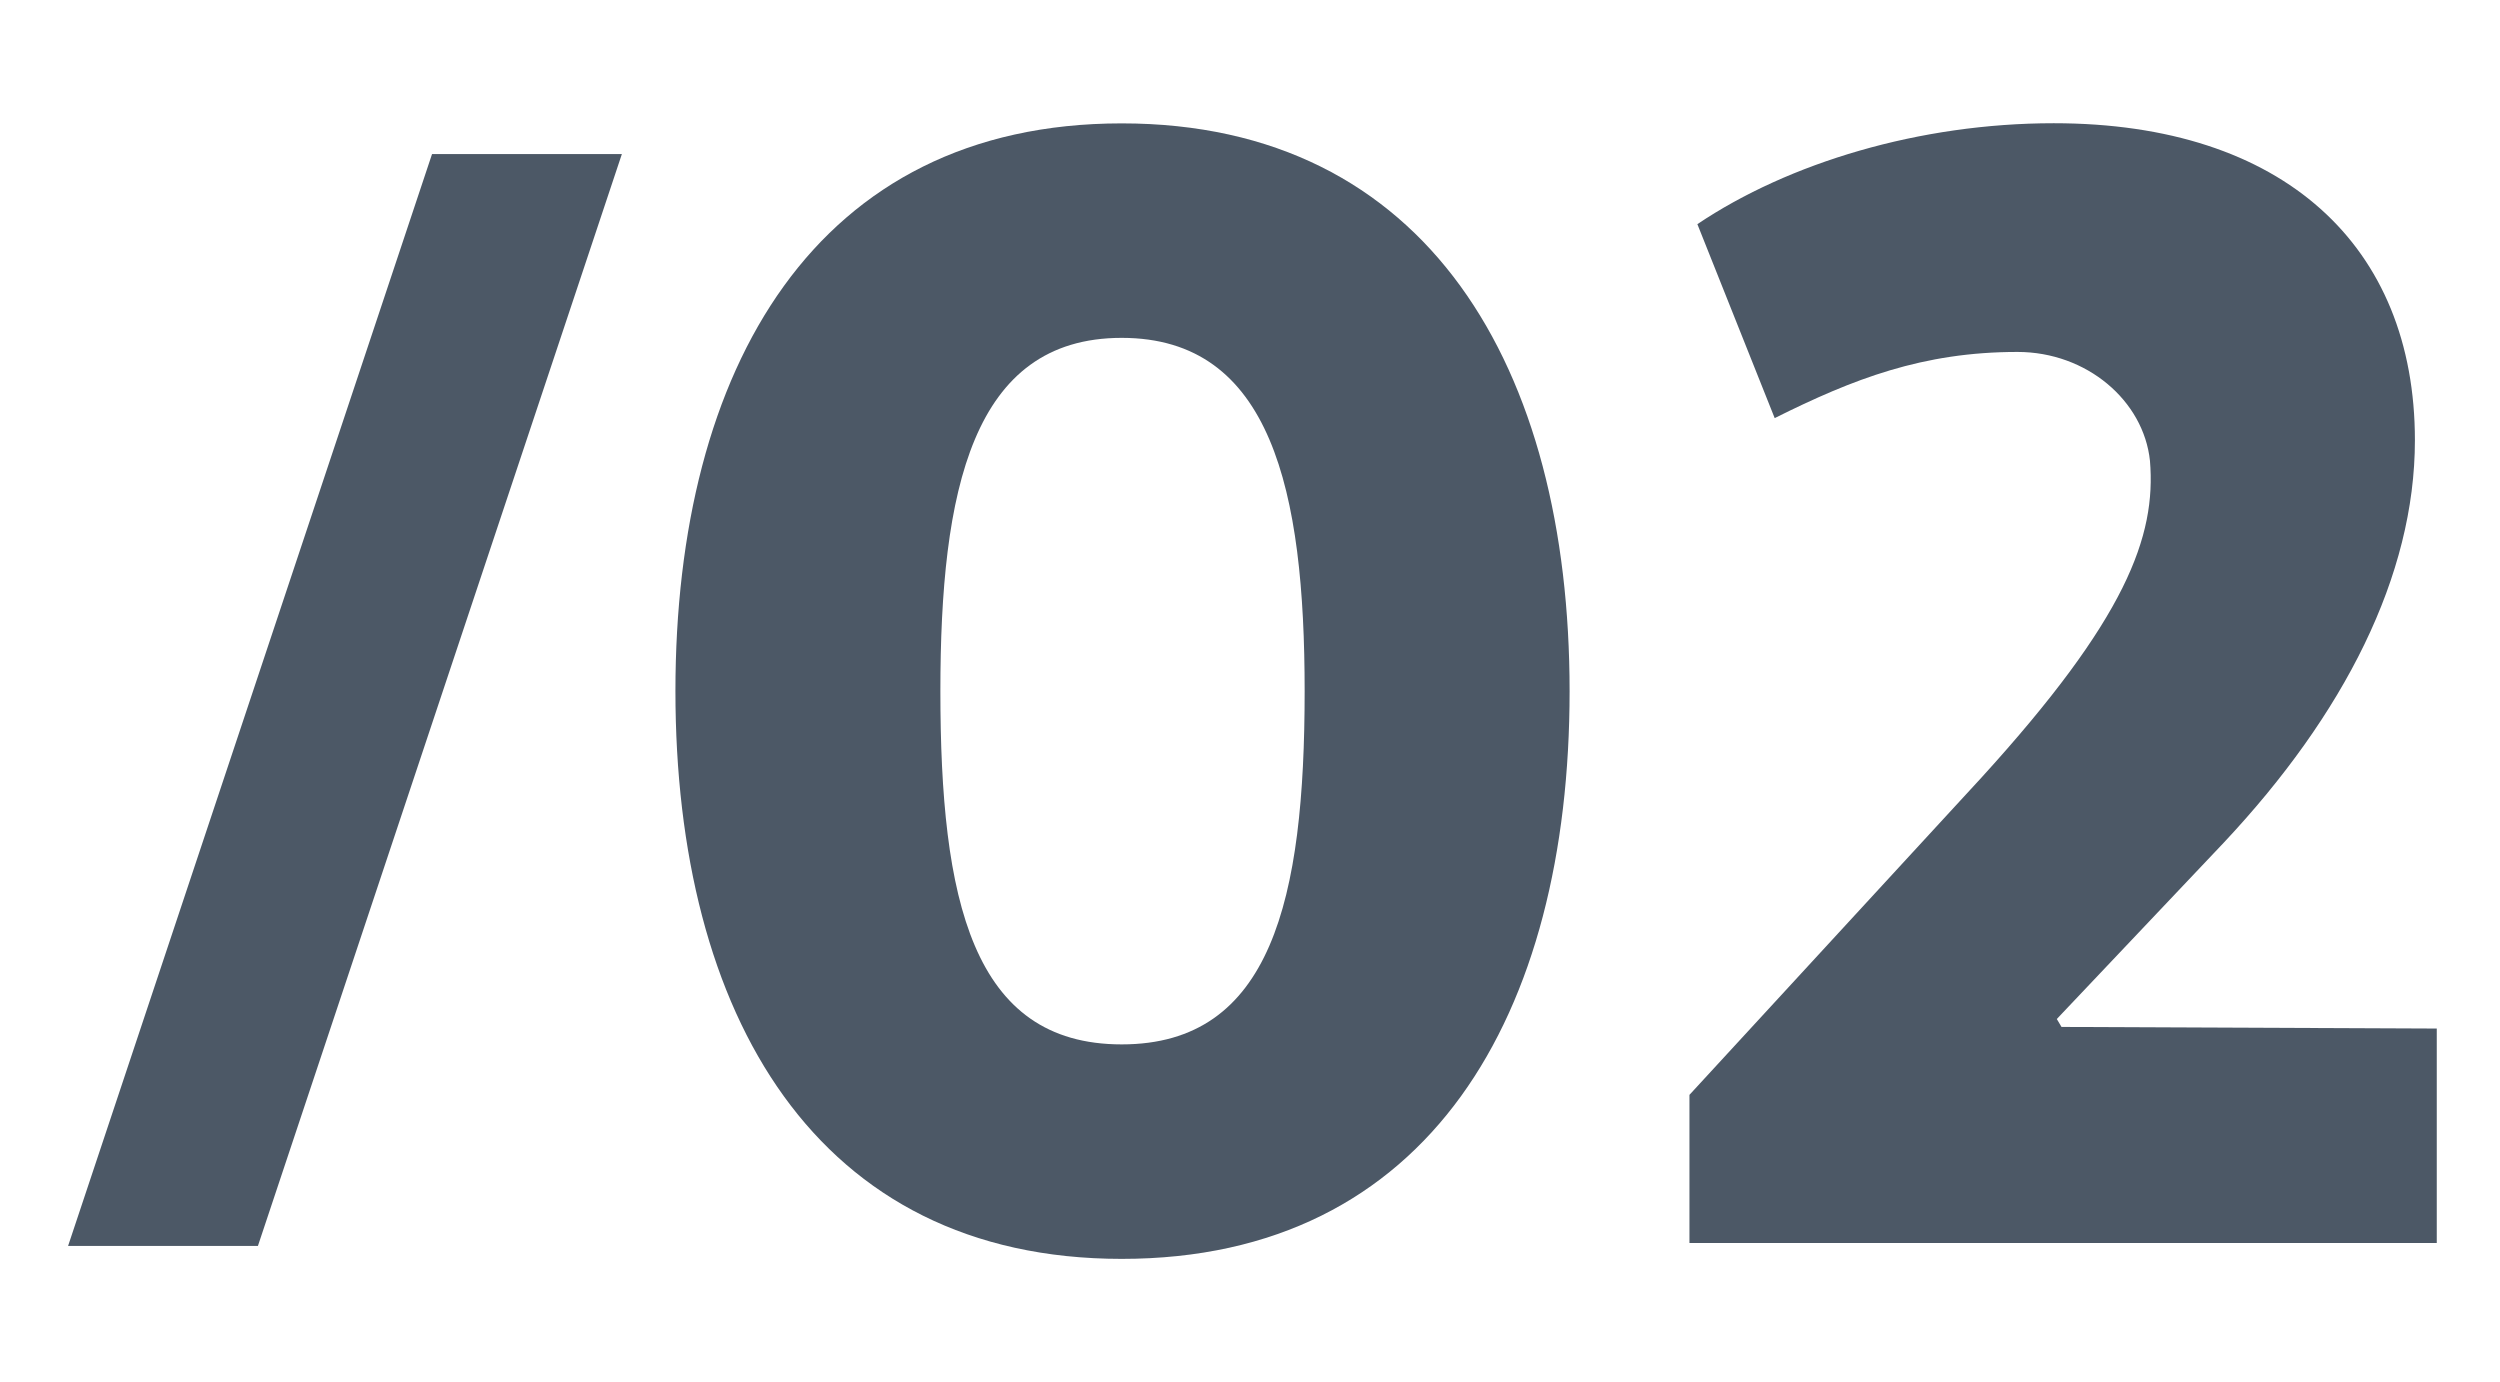 <svg xmlns="http://www.w3.org/2000/svg" xmlns:xlink="http://www.w3.org/1999/xlink" id="Layer_1" x="0px" y="0px" viewBox="0 0 170.41 94.23" style="enable-background:new 0 0 170.41 94.23;" xml:space="preserve"><style type="text/css">	.st0{opacity:0.1;fill:#FA5213;}	.st1{fill:#F3F4F5;}	.st2{fill:none;stroke:#E0E0E0;stroke-miterlimit:10;}	.st3{fill:#E1EEEE;}	.st4{fill:#FFFFFF;}	.st5{fill:#003BAF;}	.st6{fill:none;stroke:#003BAF;stroke-width:0.25;stroke-miterlimit:10;}	.st7{fill:none;stroke:#003BAF;stroke-width:0.5;stroke-miterlimit:10;}	.st8{fill:none;stroke:#E1EEEE;stroke-miterlimit:10;}	.st9{fill:none;stroke:#003BAF;stroke-width:0.75;stroke-linecap:round;stroke-miterlimit:10;}	.st10{fill:none;stroke:#003BAF;stroke-width:0.75;stroke-linecap:round;stroke-miterlimit:10;stroke-dasharray:4.247,4.247;}	.st11{opacity:0.68;fill:none;stroke:#E1EEEE;stroke-width:0.1;stroke-miterlimit:10;}	.st12{fill:none;stroke:#E1EEEE;stroke-width:0.1;stroke-miterlimit:10;}	.st13{fill:none;stroke:#E1EEEE;stroke-width:4;stroke-linecap:round;stroke-miterlimit:10;}	.st14{fill:none;stroke:#003BAF;stroke-width:4;stroke-linecap:round;stroke-miterlimit:10;}	.st15{fill:#4C5866;}	.st16{fill:none;}	.st17{fill-rule:evenodd;clip-rule:evenodd;fill:#FA5213;}	.st18{fill:#FA5213;}	.st19{fill:none;stroke:#4C5866;stroke-width:3;stroke-miterlimit:10;}	.st20{fill:#FF4600;}</style><g>	<path class="st15" d="M29.45,10.5h12.94L17.58,84.93H4.64L29.45,10.5z"></path>	<path class="st15" d="M76.46,8.41c20.85,0,30.53,16.66,30.53,38.7c0,22.04-9.57,38.7-30.53,38.7c-20.85,0-30.42-16.66-30.42-38.7  C46.04,25.08,55.61,8.41,76.46,8.41z M76.46,71.19c10.21,0,12.47-9.89,12.47-24.08c0-13.65-2.26-24.08-12.47-24.08  c-10.21,0-12.36,10.43-12.36,24.08C64.1,61.3,66.25,71.19,76.46,71.19z"></path>	<path class="st15" d="M115.16,84.74V74.63l19.89-21.61c9.89-10.86,11.93-16.45,11.5-21.61c-0.43-4.09-4.3-7.42-9.03-7.42  c-6.45,0-11.18,1.83-16.55,4.51l-5.27-13.22c6.23-4.19,15.16-6.88,24.29-6.88c15.69,0,24.62,8.38,24.62,21.61  c0,9.25-4.84,18.7-13.01,27.41l-11.4,12.04l0.32,0.54l25.58,0.11v14.62H115.16z"></path></g></svg>